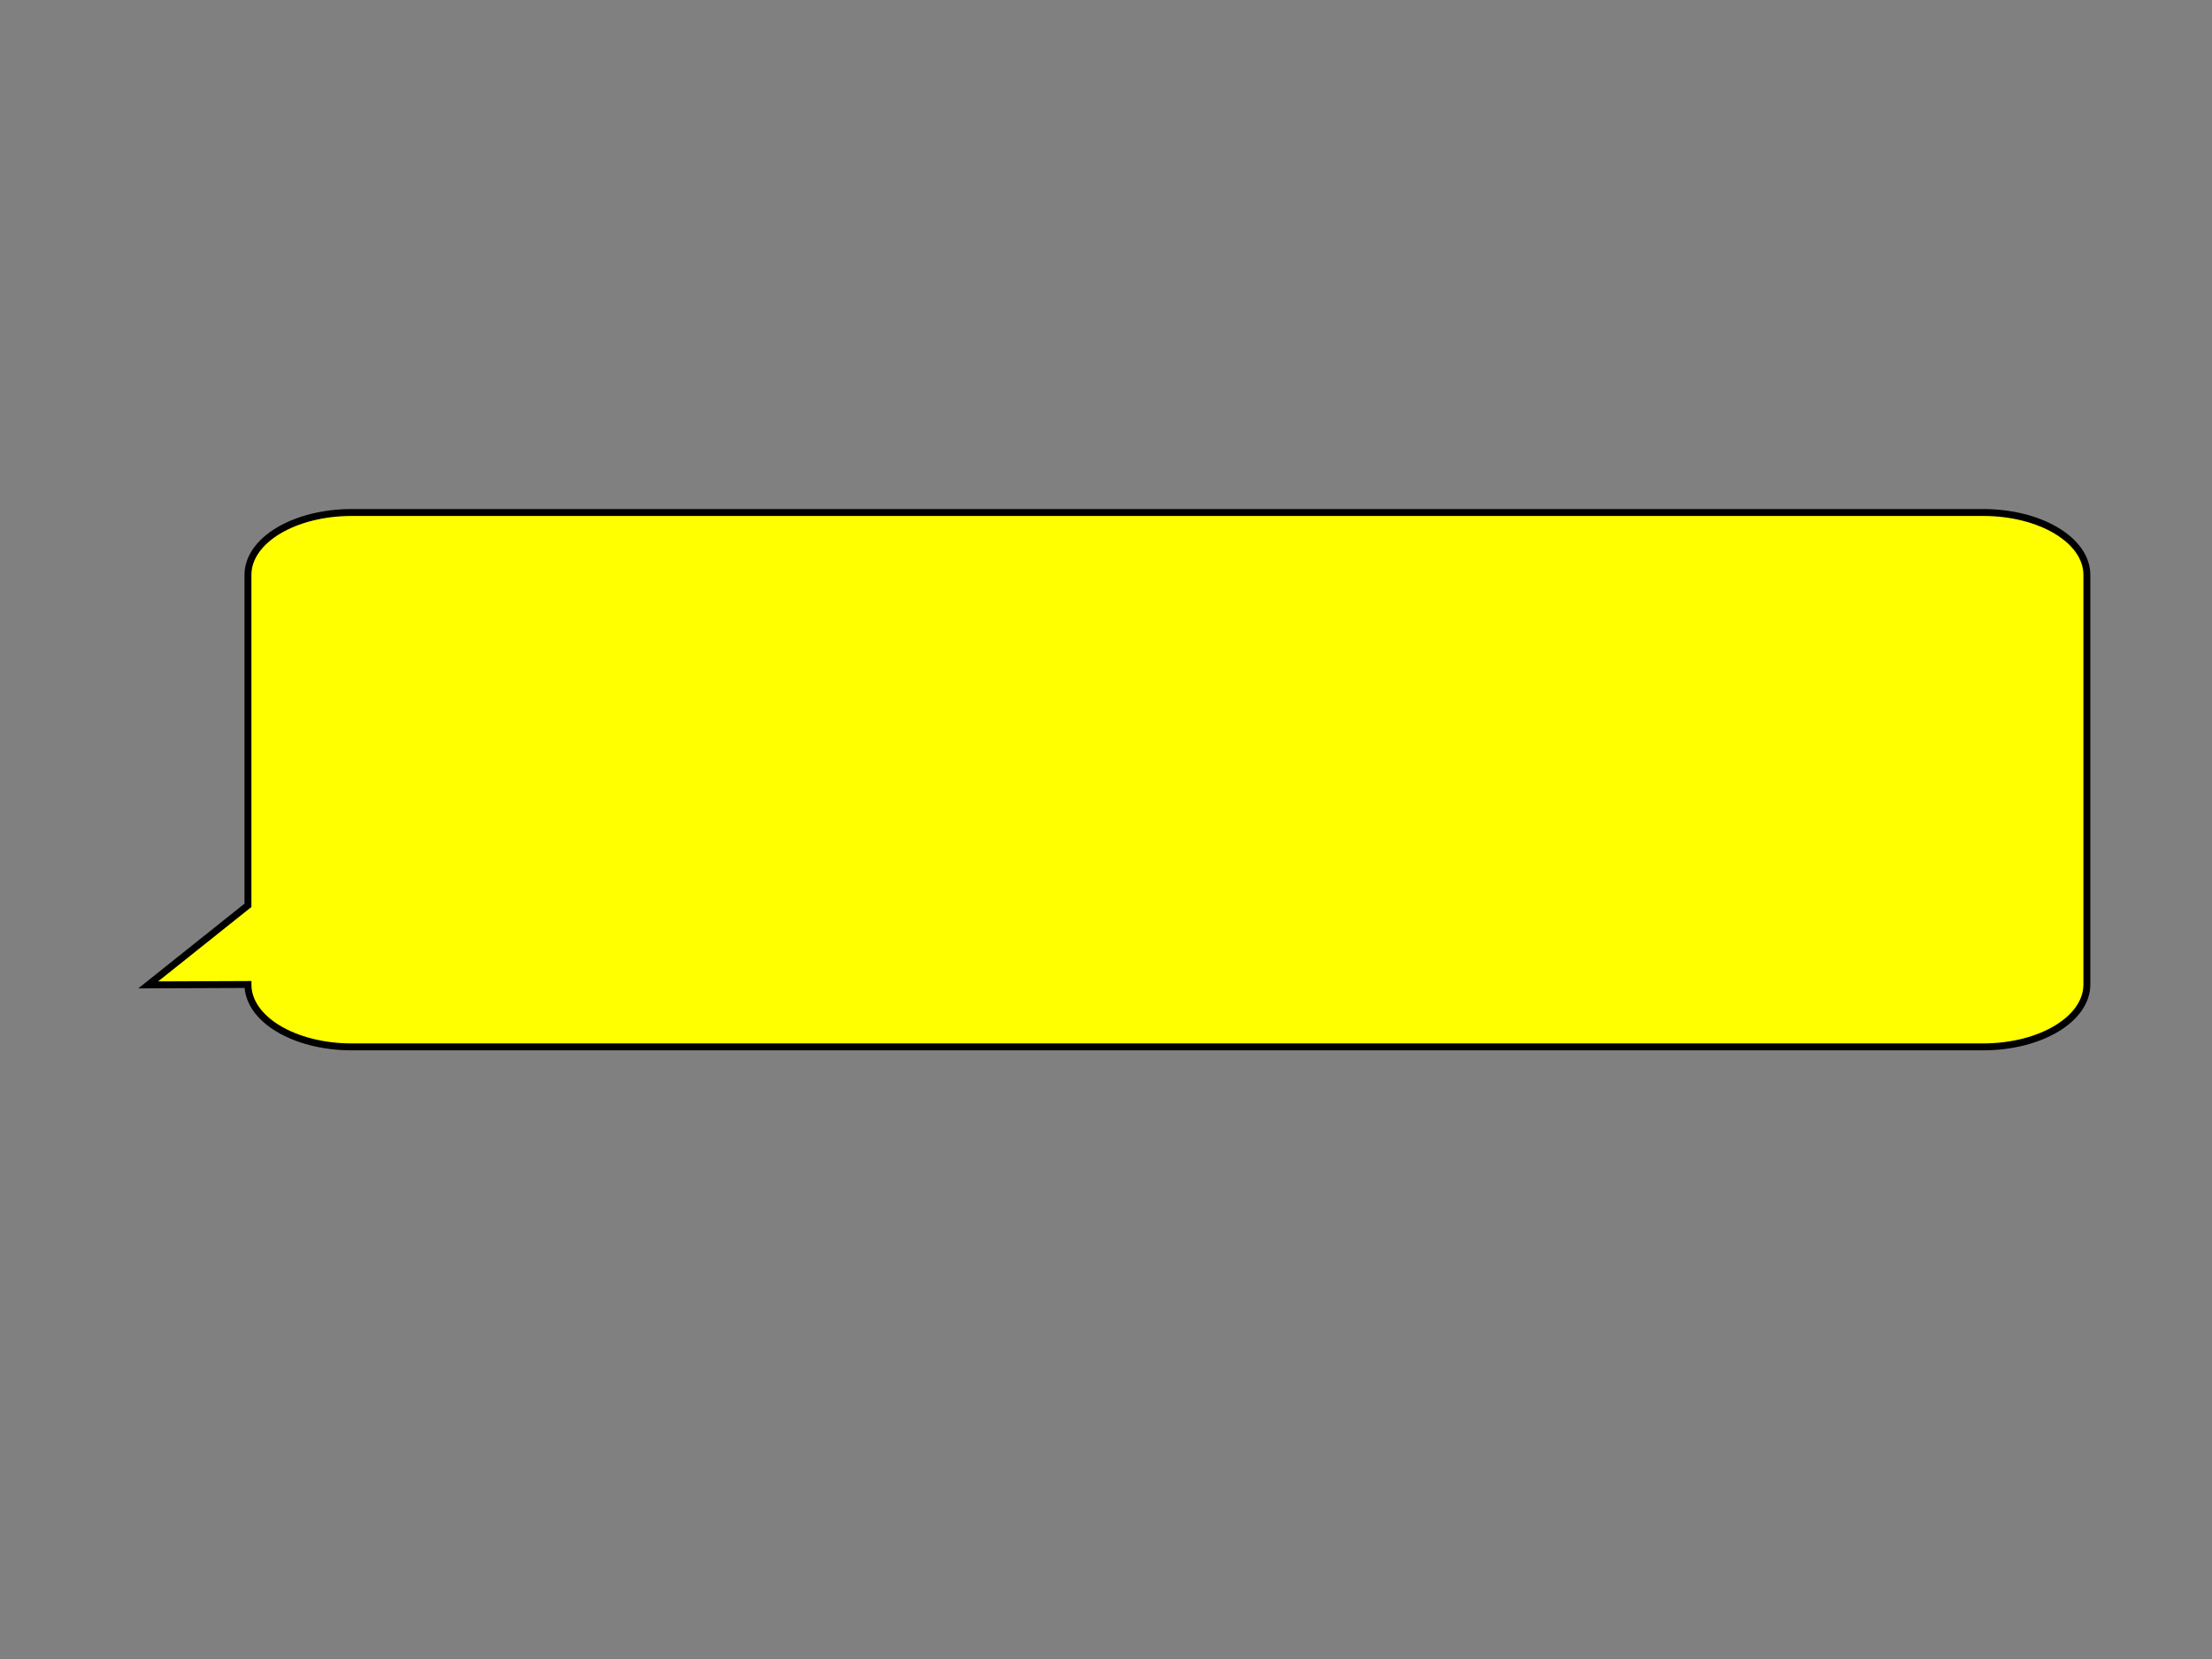 <?xml version="1.0"?><svg width="640" height="480" xmlns="http://www.w3.org/2000/svg">
 <rect width="100%" height="100%" fill="#808080" stroke="none"/>
 <title>speech bubbles</title>
 <defs>
  <linearGradient y2="1" x2="0" y1="0" id="svg_1">
   <stop offset="0" stop-color="#e5e502"/>
   <stop offset="1" stop-color="#1a1afd"/>
   <stop offset="1" stop-color="#1a1afd"/>
   <stop offset="1" stop-color="#1a1afd"/>
   <stop offset="1" stop-color="#1a1afd"/>
   <stop offset="1" stop-color="#1a1afd"/>
  </linearGradient>
  <linearGradient id="svg_2">
   <stop offset="0" stop-color="#ffff00"/>
   <stop offset="1" stop-color="#0000ff"/>
  </linearGradient>
  <linearGradient x1="0" y2="1" x2="0" y1="0" id="svg_3">
   <stop offset="0" stop-color="#e5e502"/>
   <stop offset="1" stop-color="#1a1afd"/>
   <stop offset="1" stop-color="#1a1afd"/>
   <stop offset="1" stop-color="#1a1afd"/>
   <stop offset="1" stop-color="#1a1afd"/>
   <stop offset="1" stop-color="#1a1afd"/>
  </linearGradient>
  <linearGradient id="svg_5">
   <stop offset="0" stop-color="#fffaaa"/>
   <stop offset="1" stop-color="#000555"/>
  </linearGradient>
  <linearGradient spreadMethod="reflect" y2="0" x2="1" y1="0" x1="0" id="svg_6">
   <stop offset="0" stop-color="#fffaaa"/>
   <stop offset="1" stop-color="#000555"/>
  </linearGradient>
  <linearGradient y2="0" x2="1" id="svg_7">
   <stop offset="0" stop-color="#ffff00"/>
   <stop offset="1" stop-color="#0000ff"/>
  </linearGradient>
  <linearGradient id="svg_8">
   <stop offset="0" stop-color="#3f3f3f"/>
   <stop offset="1" stop-color="#c0c0c0"/>
  </linearGradient>
  <radialGradient cy="0.5" cx="0.5" spreadMethod="pad" id="svg_9">
   <stop offset="0" stop-color="#c0c0c0"/>
   <stop offset="1" stop-color="#3f3f3f"/>
  </radialGradient>
  <radialGradient r="0.5" cy="0.5" cx="0.5" spreadMethod="pad" id="svg_10">
   <stop offset="0.938" stop-color="#c0c0c0"/>
   <stop offset="1" stop-color="#3f3f3f"/>
  </radialGradient>
  <linearGradient spreadMethod="pad" id="svg_11">
   <stop offset="0" stop-color="#ffff00"/>
   <stop offset="1" stop-opacity="0.996" stop-color="#020200"/>
  </linearGradient>
  <linearGradient y2="0" x2="1" y1="0" x1="0" spreadMethod="pad" id="svg_12">
   <stop offset="0.531" stop-color="#ffff00"/>
   <stop offset="1" stop-opacity="0.996" stop-color="#020200"/>
  </linearGradient>
  <linearGradient y2="0" x2="1" y1="0" x1="0" spreadMethod="pad" id="svg_13">
   <stop offset="0" stop-color="#ffff00"/>
   <stop offset="1" stop-opacity="0.992" stop-color="#d1d102"/>
  </linearGradient>
  <linearGradient y2="0" x2="1" y1="0" x1="0" spreadMethod="pad" id="svg_14">
   <stop offset="0" stop-color="#ffff00"/>
   <stop offset="1" stop-opacity="0.988" stop-color="#b7b701"/>
  </linearGradient>
  <linearGradient y2="0" x2="1" y1="0" x1="0" spreadMethod="pad" id="svg_15">
   <stop offset="0" stop-color="#ffff00"/>
   <stop offset="1" stop-opacity="0.984" stop-color="#a5a500"/>
  </linearGradient>
  <linearGradient id="svg_16">
   <stop offset="0" stop-color="#ffff00"/>
   <stop offset="1" stop-opacity="0.996" stop-color="#b7b700"/>
  </linearGradient>
  <linearGradient y2="0" x2="0" y1="1" x1="0" id="svg_17">
   <stop offset="0" stop-opacity="0.996" stop-color="#b7b700"/>
   <stop offset="1" stop-color="#ffff00"/>
   <stop offset="1" stop-opacity="0.996" stop-color="#b7b700"/>
  </linearGradient>
  <linearGradient y2="0" x2="0" y1="1" x1="0" id="svg_18">
   <stop offset="0" stop-opacity="0.996" stop-color="#b7b700"/>
   <stop offset="0" stop-opacity="0.996" stop-color="#b7b700"/>
   <stop offset="1" stop-color="#ffff00"/>
  </linearGradient>
  <linearGradient y2="0" x2="0" y1="1" x1="0" id="svg_19">
   <stop offset="0" stop-opacity="0.996" stop-color="#b7b700"/>
   <stop offset="0" stop-opacity="0.992" stop-color="#d3d300"/>
   <stop offset="1" stop-color="#ffff00"/>
  </linearGradient>
  <linearGradient y2="0" x2="0" y1="1" x1="0" id="svg_4">
   <stop offset="0" stop-opacity="0.992" stop-color="#d3d300"/>
   <stop offset="0" stop-opacity="0.992" stop-color="#0096b5"/>
   <stop offset="1" stop-color="#00d4ff" stop-opacity="0.996"/>
  </linearGradient>
  <linearGradient y2="0" x2="0" y1="1" x1="0" id="svg_20">
   <stop offset="0" stop-opacity="0.992" stop-color="#0096b5"/>
   <stop offset="0" stop-opacity="0.988" stop-color="#00aed1"/>
   <stop offset="0.152" stop-color="#00d4ff" stop-opacity="0.996"/>
  </linearGradient>
  <linearGradient y2="0" x2="0" y1="1" x1="0" id="svg_21">
   <stop offset="0" stop-opacity="0.988" stop-color="#00aed1"/>
   <stop offset="0" stop-opacity="0.992" stop-color="#0096b5"/>
   <stop offset="0.219" stop-color="#00d4ff" stop-opacity="0.996"/>
  </linearGradient>
  <linearGradient y2="0" x2="0" y1="1" x1="0" id="svg_22">
   <stop offset="0" stop-opacity="0.992" stop-color="#0096b5"/>
   <stop offset="0" stop-opacity="0.988" stop-color="#00aed1"/>
   <stop offset="0.137" stop-color="#00d4ff" stop-opacity="0.996"/>
  </linearGradient>
  <linearGradient y2="0" x2="0" y1="1" x1="0" id="svg_23">
   <stop offset="0" stop-opacity="0.988" stop-color="#00aed1"/>
   <stop offset="0" stop-opacity="0.988" stop-color="#b2b200"/>
   <stop offset="0.137" stop-color="#ffff00" stop-opacity="0.992"/>
  </linearGradient>
  <linearGradient y2="0" x2="0" y1="1" x1="0" id="svg_24">
   <stop offset="0" stop-opacity="0.988" stop-color="#b2b200"/>
   <stop offset="0" stop-opacity="0.984" stop-color="#e5e500"/>
   <stop offset="0.109" stop-color="#ffff00" stop-opacity="0.992"/>
  </linearGradient>
  <linearGradient y2="0" x2="0" y1="1" x1="0" id="svg_25">
   <stop offset="0" stop-opacity="0.984" stop-color="#e5e500"/>
   <stop offset="0" stop-opacity="0.988" stop-color="#b2b200"/>
   <stop offset="0.152" stop-color="#ffff00" stop-opacity="0.992"/>
  </linearGradient>
  <linearGradient y2="0" x2="0" y1="1" x1="0" id="svg_26">
   <stop offset="0" stop-opacity="0.988" stop-color="#b2b200"/>
   <stop offset="0" stop-opacity="0.98" stop-color="#f2f200"/>
   <stop offset="0.152" stop-color="#ffff00" stop-opacity="0.992"/>
  </linearGradient>
  <linearGradient y2="0" x2="0" y1="1" x1="0" id="svg_27">
   <stop offset="0" stop-opacity="0.98" stop-color="#f2f200"/>
   <stop offset="0" stop-opacity="0.988" stop-color="#b2b200"/>
   <stop offset="0.179" stop-color="#ffff00" stop-opacity="0.992"/>
  </linearGradient>
  <linearGradient y2="0" x2="0" y1="1" x1="0" id="svg_28">
   <stop offset="0" stop-opacity="0.988" stop-color="#b2b200"/>
   <stop offset="0" stop-opacity="0.973" stop-color="#e5e500"/>
   <stop offset="0.179" stop-color="#ffff00" stop-opacity="0.992"/>
  </linearGradient>
  <linearGradient y2="0" x2="0" y1="1" x1="0" id="svg_29">
   <stop offset="0" stop-opacity="0.973" stop-color="#e5e500"/>
   <stop offset="0" stop-opacity="0.988" stop-color="#b2b200"/>
   <stop offset="0.179" stop-color="#ffff00" stop-opacity="0.992"/>
  </linearGradient>
 </defs>
 <g>
  <title>Layer 1</title>
  <path d="m603.796,166.331c0,-10 -13.401,-18.051 -30.048,-18.051l-471.959,0c-16.646,0 -30.048,8.051 -30.048,18.051l0,95.605l-28.862,23.024l28.862,-0.116c0,10.001 13.402,18.051 30.048,18.051l471.959,0c16.647,0 30.048,-8.05 30.048,-18.051c0,-39.504 0,-79.008 0,-118.513z" id="path576" stroke-width="2" stroke="#000000" fill-rule="evenodd" fill="#ffff00"/>
 </g>
</svg>
